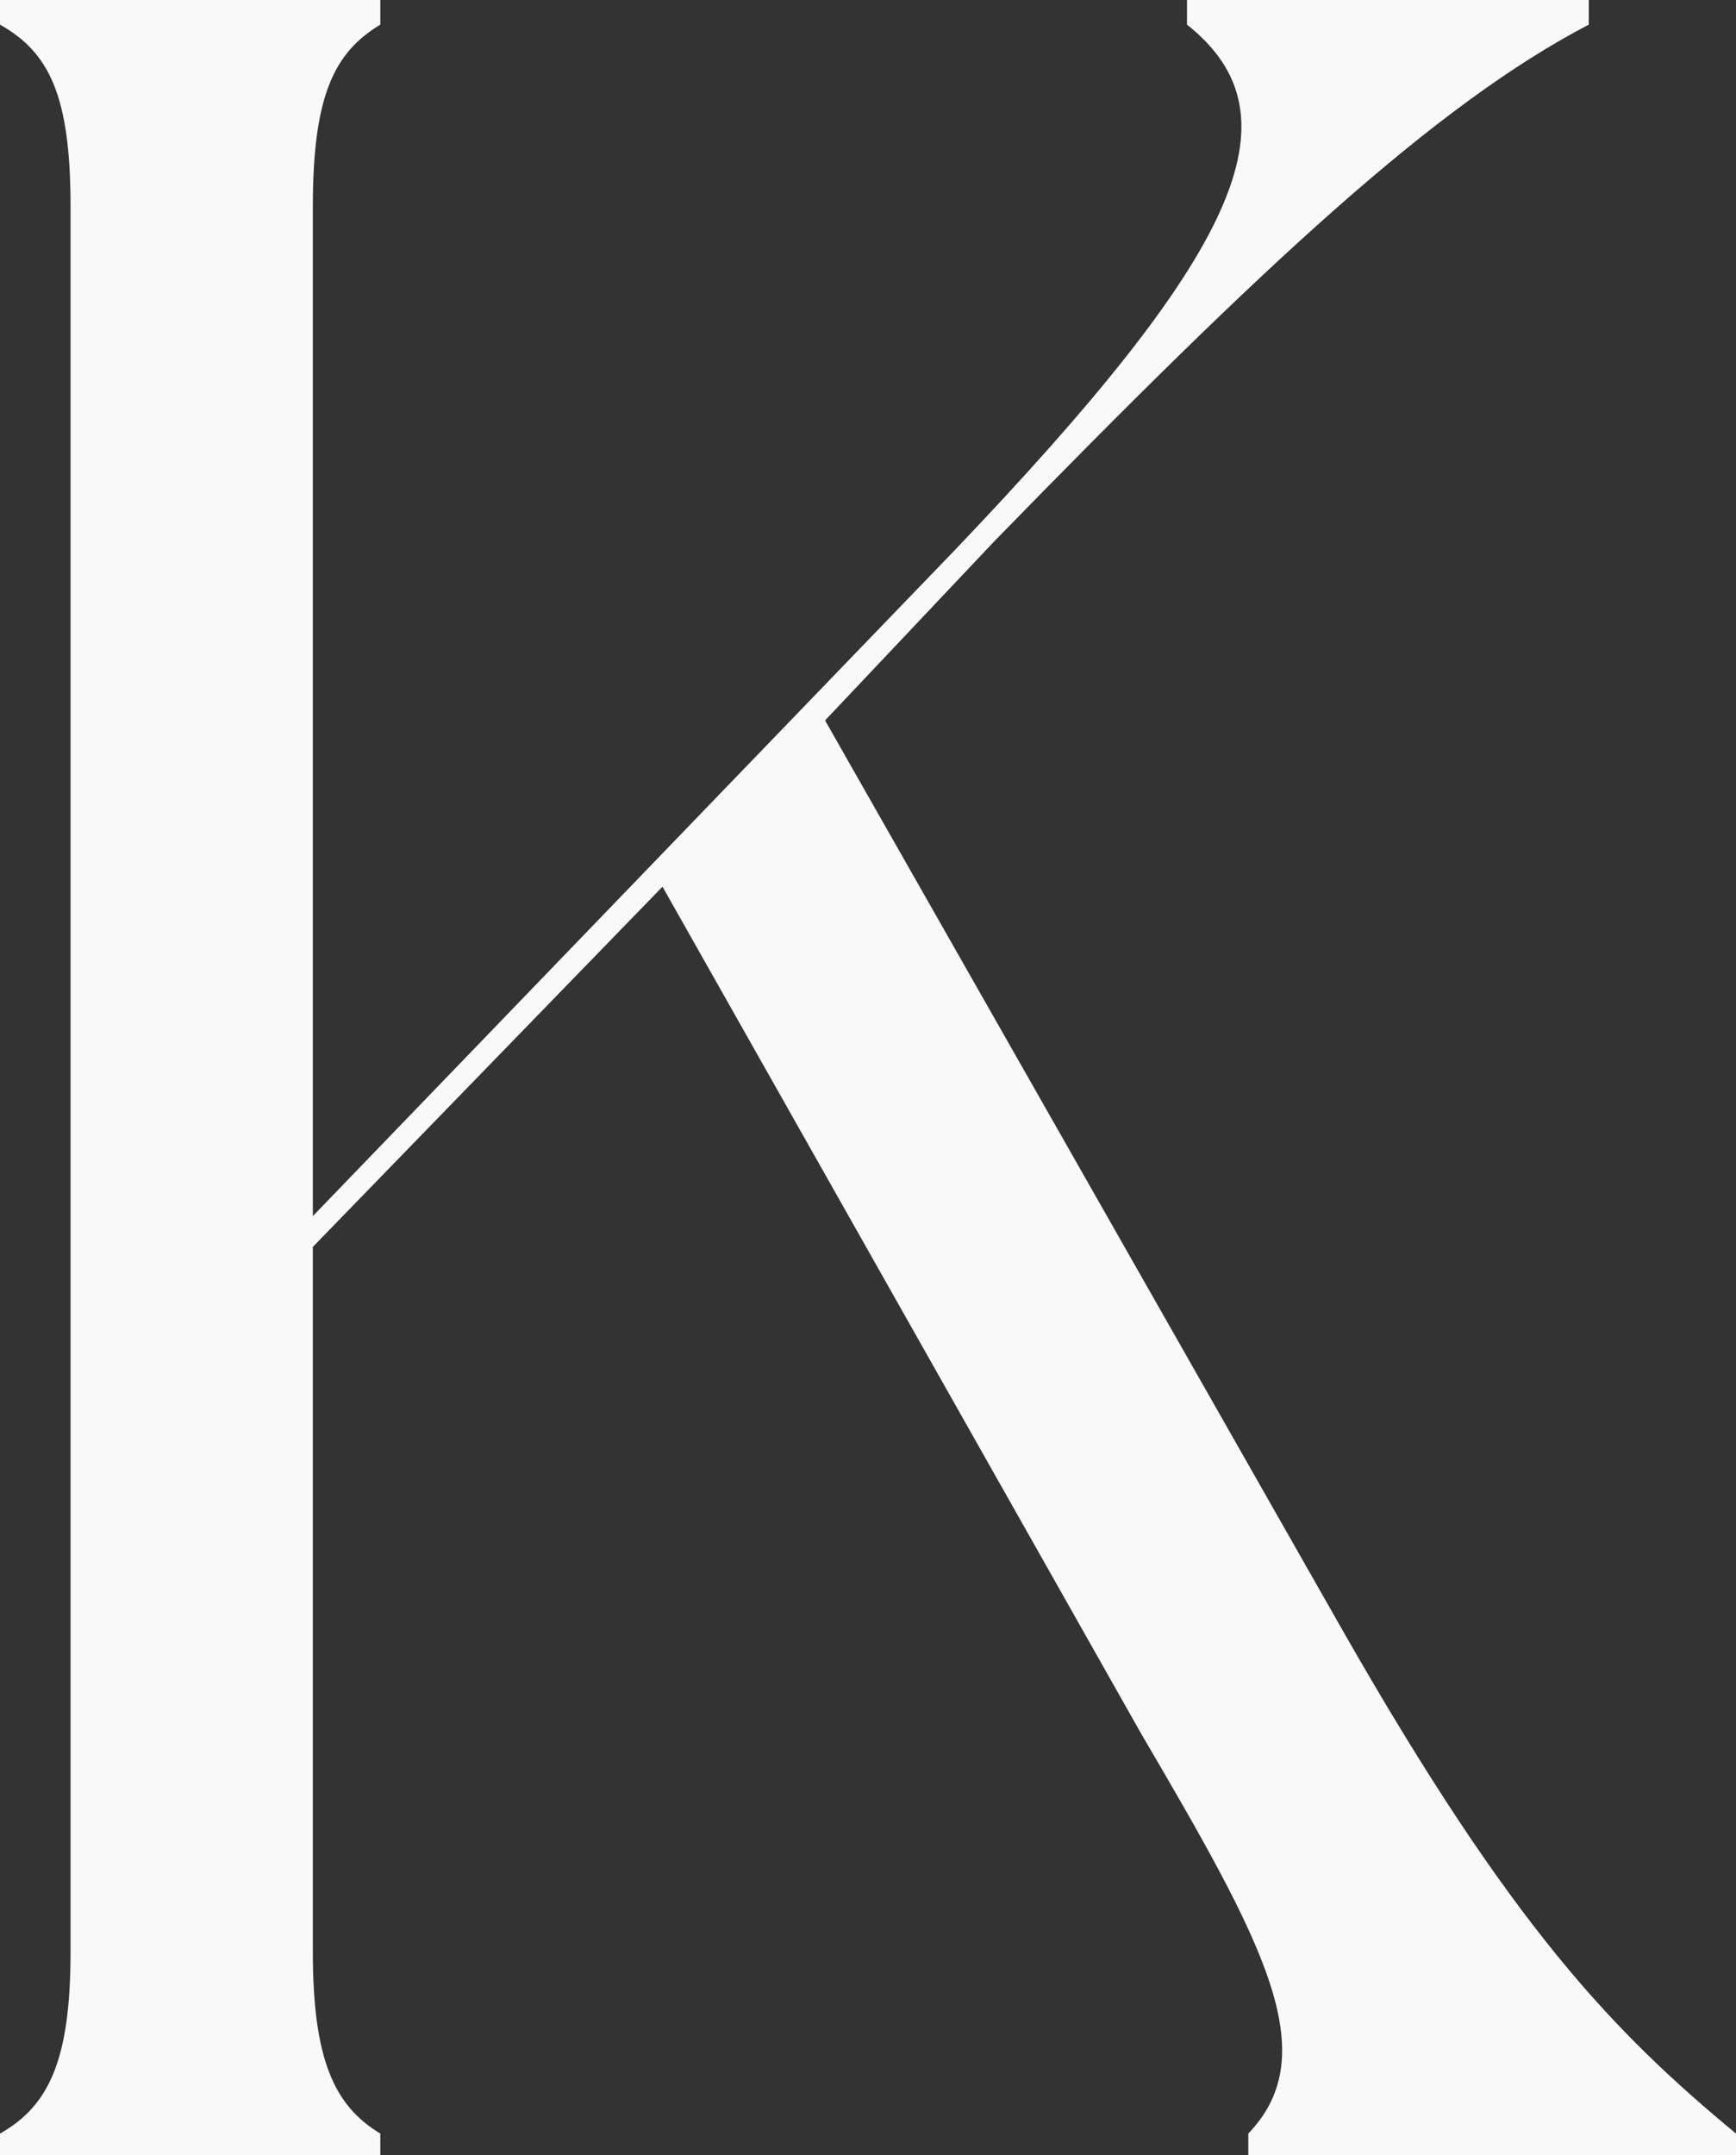 <?xml version="1.0" encoding="UTF-8"?> <svg xmlns="http://www.w3.org/2000/svg" width="274" height="340" viewBox="0 0 274 340" fill="none"><rect x="0" y="0" width="274" height="340" fill="#333333" stroke="none"/> <path d="M274 336.6C254.636 320.571 238.661 304.057 212.035 257.429L130.223 113.657L156.848 85.486C199.449 41.771 226.558 16.514 250.763 3.886V0H187.346V3.886C205.742 18.457 195.092 40.314 150.555 86.943L49.378 191.857V32.543C49.378 15.057 52.767 8.257 60.028 3.886C60.028 2.914 60.028 0 60.028 0H0C0 0 0 2.914 0 3.886C7.746 8.257 11.134 15.057 11.134 32.543V307.943C11.134 324.943 7.746 332.229 0 336.6C0 337.571 0 340 0 340H60.028C60.028 340 60.028 337.571 60.028 336.6C52.767 332.229 49.378 324.943 49.378 307.943V196.714L104.565 139.886L180.085 273.457C199.449 306.486 209.131 323.971 197.028 336.6V340H274V336.6Z" fill="#F9F9F9"></path> </svg> 